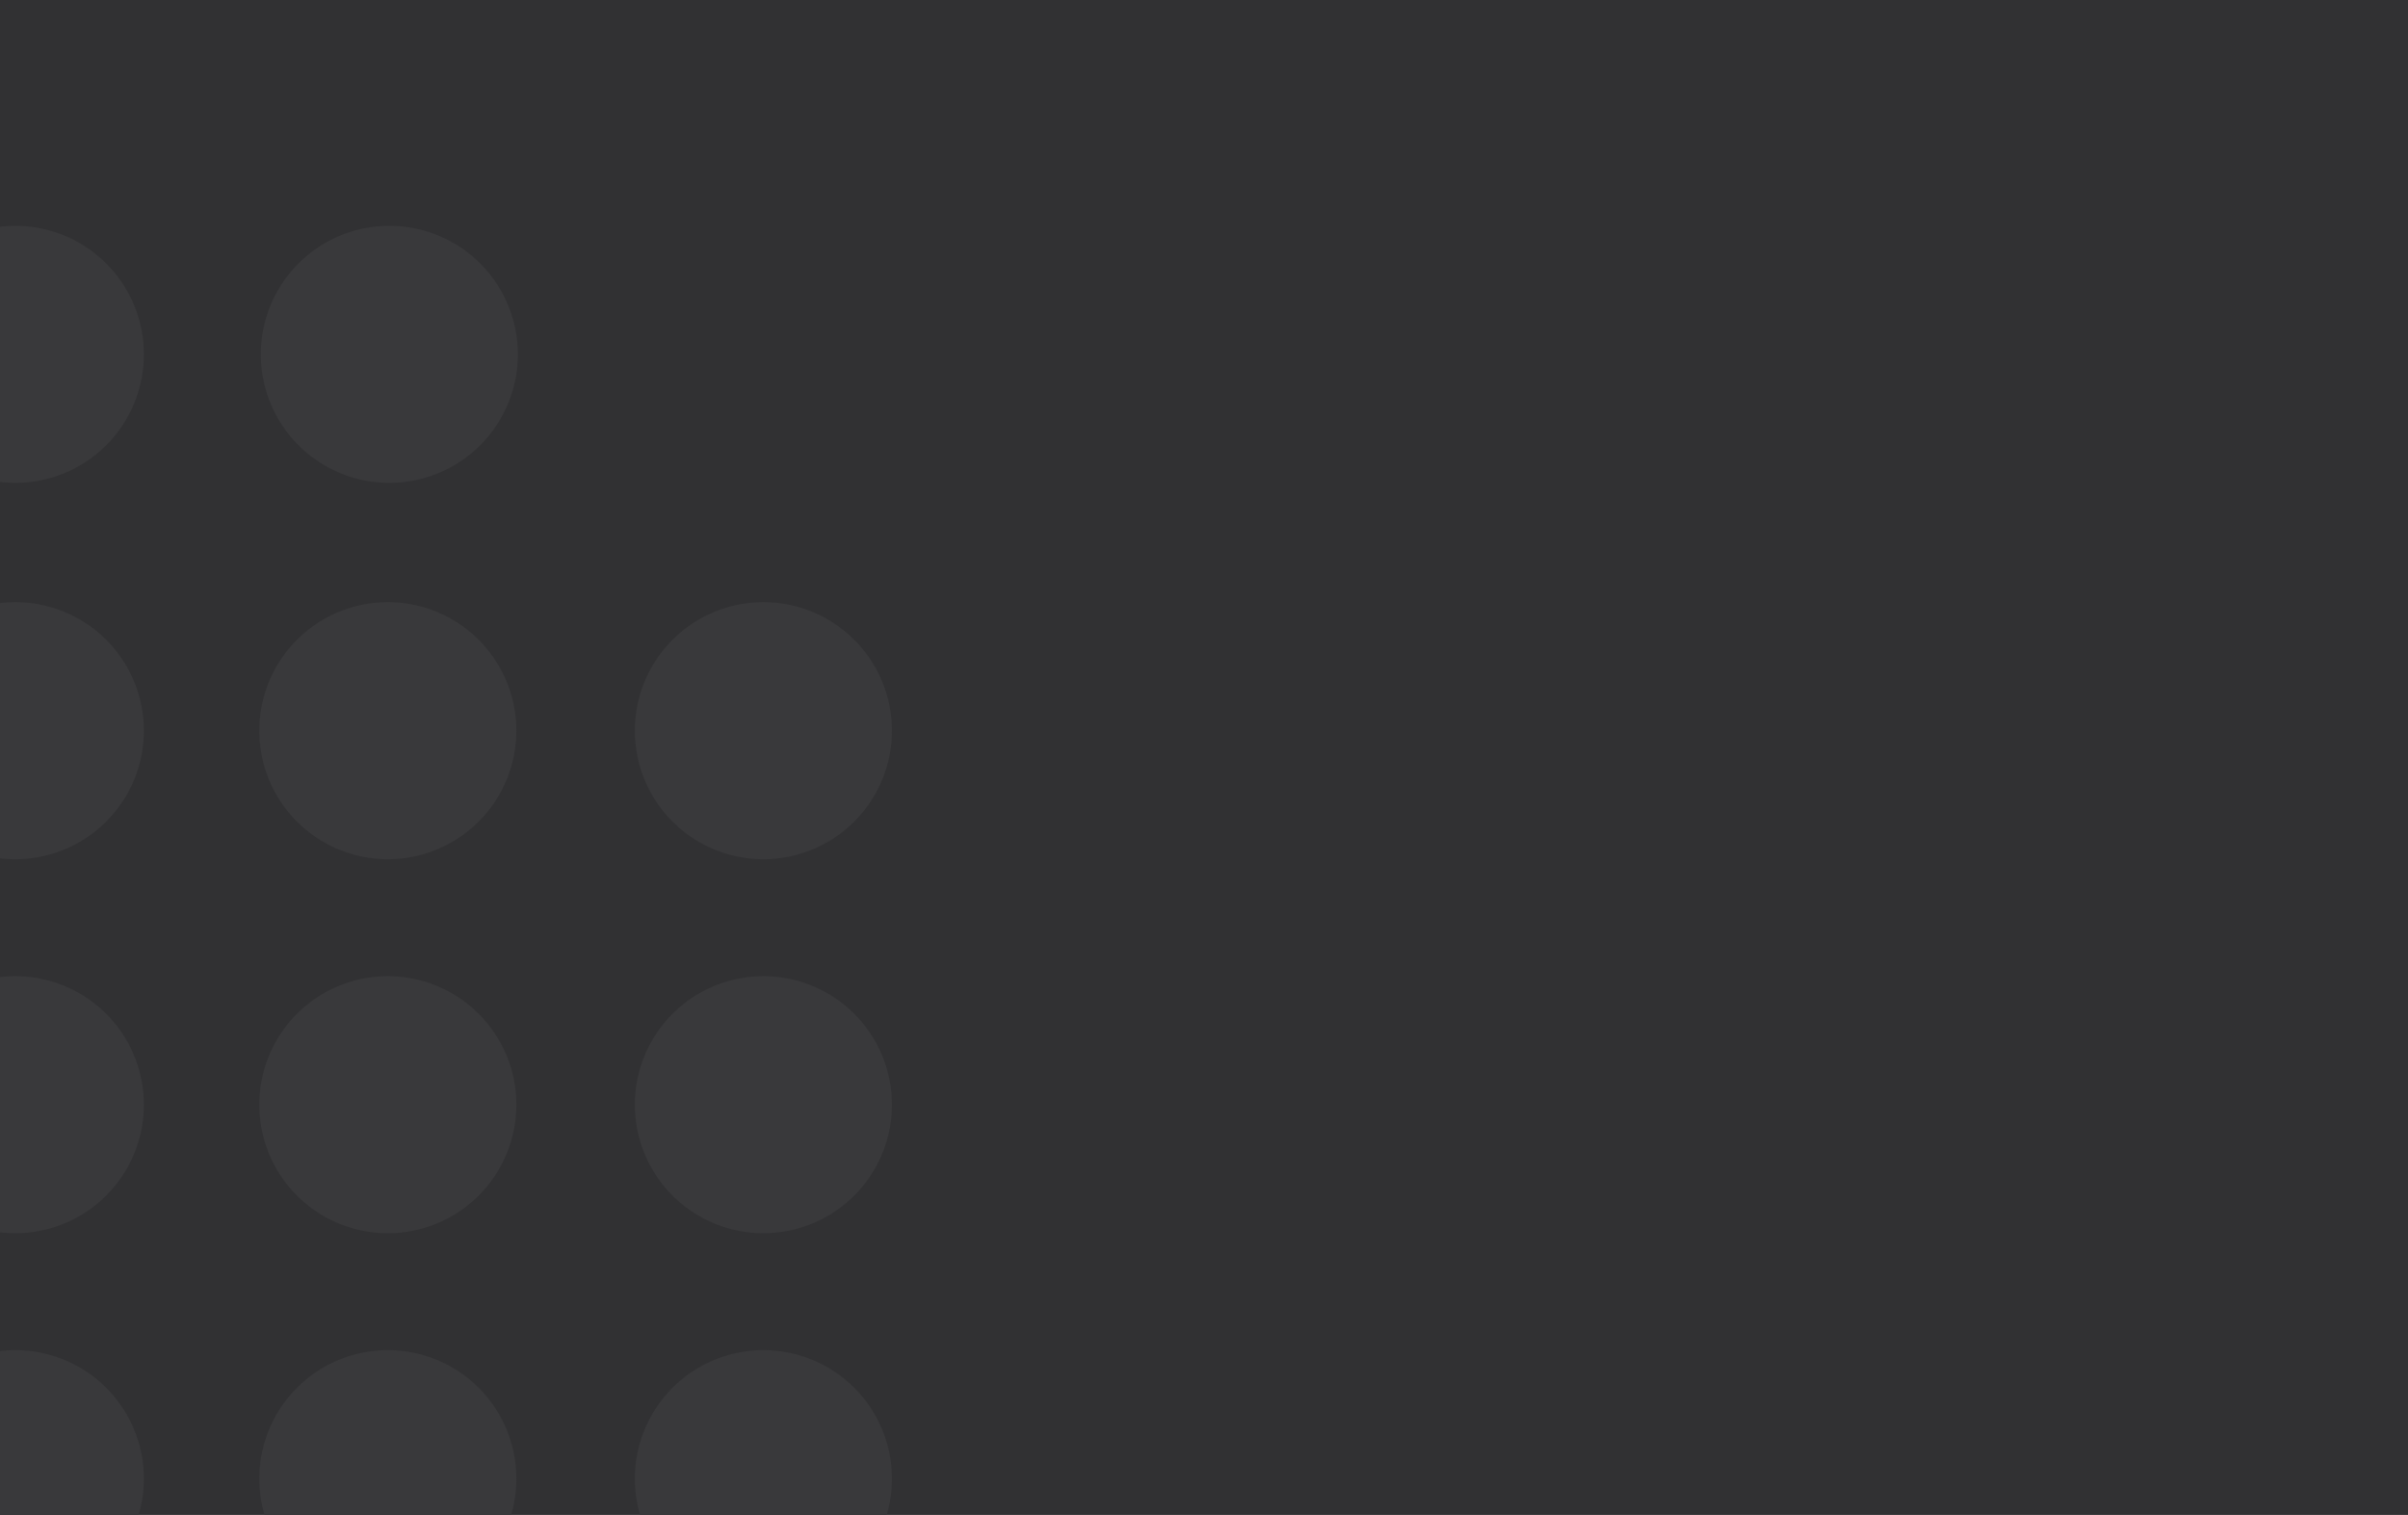 <?xml version="1.0" encoding="UTF-8"?>
<svg xmlns="http://www.w3.org/2000/svg" xmlns:xlink="http://www.w3.org/1999/xlink" width="1440" height="906" viewBox="0 0 1440 906"><defs/><g id="Bg-accueil-mission"><rect width="1440" height="906" fill="#313133"/><g id="Groupe_de_masques_21" transform="translate(0 -4095.181)"><g id="Groupe_8615" transform="translate(3611.472 23267.707)"><path id="Tracé_9810" d="M158.966,76.87A76.858,76.858,0,1,1,82.1,0a76.878,76.878,0,0,1,76.87,76.87" transform="translate(-3908.093 -19037.465)" fill="#39393b"/><path id="Tracé_9811" d="M177.693,76.87A76.858,76.858,0,1,1,100.823,0a76.878,76.878,0,0,1,76.87,76.87" transform="translate(-3479.476 -19037.465)" fill="#39393b"/><path id="Tracé_9812" d="M168.33,76.87A76.858,76.858,0,1,1,91.46,0a76.878,76.878,0,0,1,76.87,76.87" transform="translate(-3693.773 -19037.465)" fill="#39393b"/><path id="Tracé_9813" d="M158.966,114.305A76.858,76.858,0,1,1,82.1,37.435a76.878,76.878,0,0,1,76.87,76.87" transform="translate(-3908.093 -18180.67)" fill="#39393b"/><path id="Tracé_9814" d="M177.693,114.305a76.858,76.858,0,1,1-76.87-76.87,76.878,76.878,0,0,1,76.87,76.87" transform="translate(-3479.476 -18180.67)" fill="#39393b"/><path id="Tracé_9815" d="M168.33,114.305a76.858,76.858,0,1,1-76.87-76.87,76.878,76.878,0,0,1,76.87,76.87" transform="translate(-3693.773 -18180.67)" fill="#39393b"/><path id="Tracé_9816" d="M82.119,181.866A76.858,76.858,0,1,1,158.99,105a76.878,76.878,0,0,1-76.87,76.87" transform="translate(-3908.093 -18393.207)" fill="#39393b"/><path id="Tracé_9817" d="M82.119,172.5a76.858,76.858,0,1,1,76.87-76.87,76.878,76.878,0,0,1-76.87,76.87" transform="translate(-3908.093 -18607.502)" fill="#39393b"/><path id="Tracé_9818" d="M82.119,163.139a76.858,76.858,0,1,1,76.87-76.87,76.878,76.878,0,0,1-76.87,76.87" transform="translate(-3908.093 -18821.818)" fill="#39393b"/><path id="Tracé_9819" d="M91.482,181.866A76.858,76.858,0,1,1,168.353,105a76.878,76.878,0,0,1-76.87,76.87" transform="translate(-3693.796 -18393.207)" fill="#39393b"/><path id="Tracé_9820" d="M91.482,172.5a76.858,76.858,0,1,1,76.87-76.87,76.878,76.878,0,0,1-76.87,76.87" transform="translate(-3693.796 -18607.502)" fill="#39393b"/><path id="Tracé_9821" d="M91.482,163.139a76.858,76.858,0,1,1,76.87-76.87,76.878,76.878,0,0,1-76.87,76.87" transform="translate(-3693.796 -18821.818)" fill="#39393b"/><path id="Tracé_9822" d="M100.807,181.866A76.858,76.858,0,1,1,177.678,105a76.878,76.878,0,0,1-76.87,76.87" transform="translate(-3480.369 -18393.207)" fill="#39393b"/><path id="Tracé_9823" d="M100.807,172.5a76.858,76.858,0,1,1,76.87-76.87,76.878,76.878,0,0,1-76.87,76.87" transform="translate(-3480.369 -18607.502)" fill="#39393b"/><path id="Tracé_9824" d="M100.807,163.139a76.858,76.858,0,1,1,76.87-76.87,76.878,76.878,0,0,1-76.87,76.87" transform="translate(-3480.369 -18821.818)" fill="#39393b"/><path id="Tracé_9825" d="M110.209,181.866A76.858,76.858,0,1,1,187.08,105a76.878,76.878,0,0,1-76.87,76.87" transform="translate(-3265.179 -18393.207)" fill="#39393b"/><path id="Tracé_9826" d="M110.209,172.5a76.858,76.858,0,1,1,76.87-76.87,76.878,76.878,0,0,1-76.87,76.87" transform="translate(-3265.179 -18607.502)" fill="#39393b"/><path id="Tracé_9827" d="M110.209,163.139a76.858,76.858,0,1,1,76.87-76.87,76.878,76.878,0,0,1-76.87,76.87" transform="translate(-3265.179 -18821.818)" fill="#39393b"/></g></g></g></svg>

